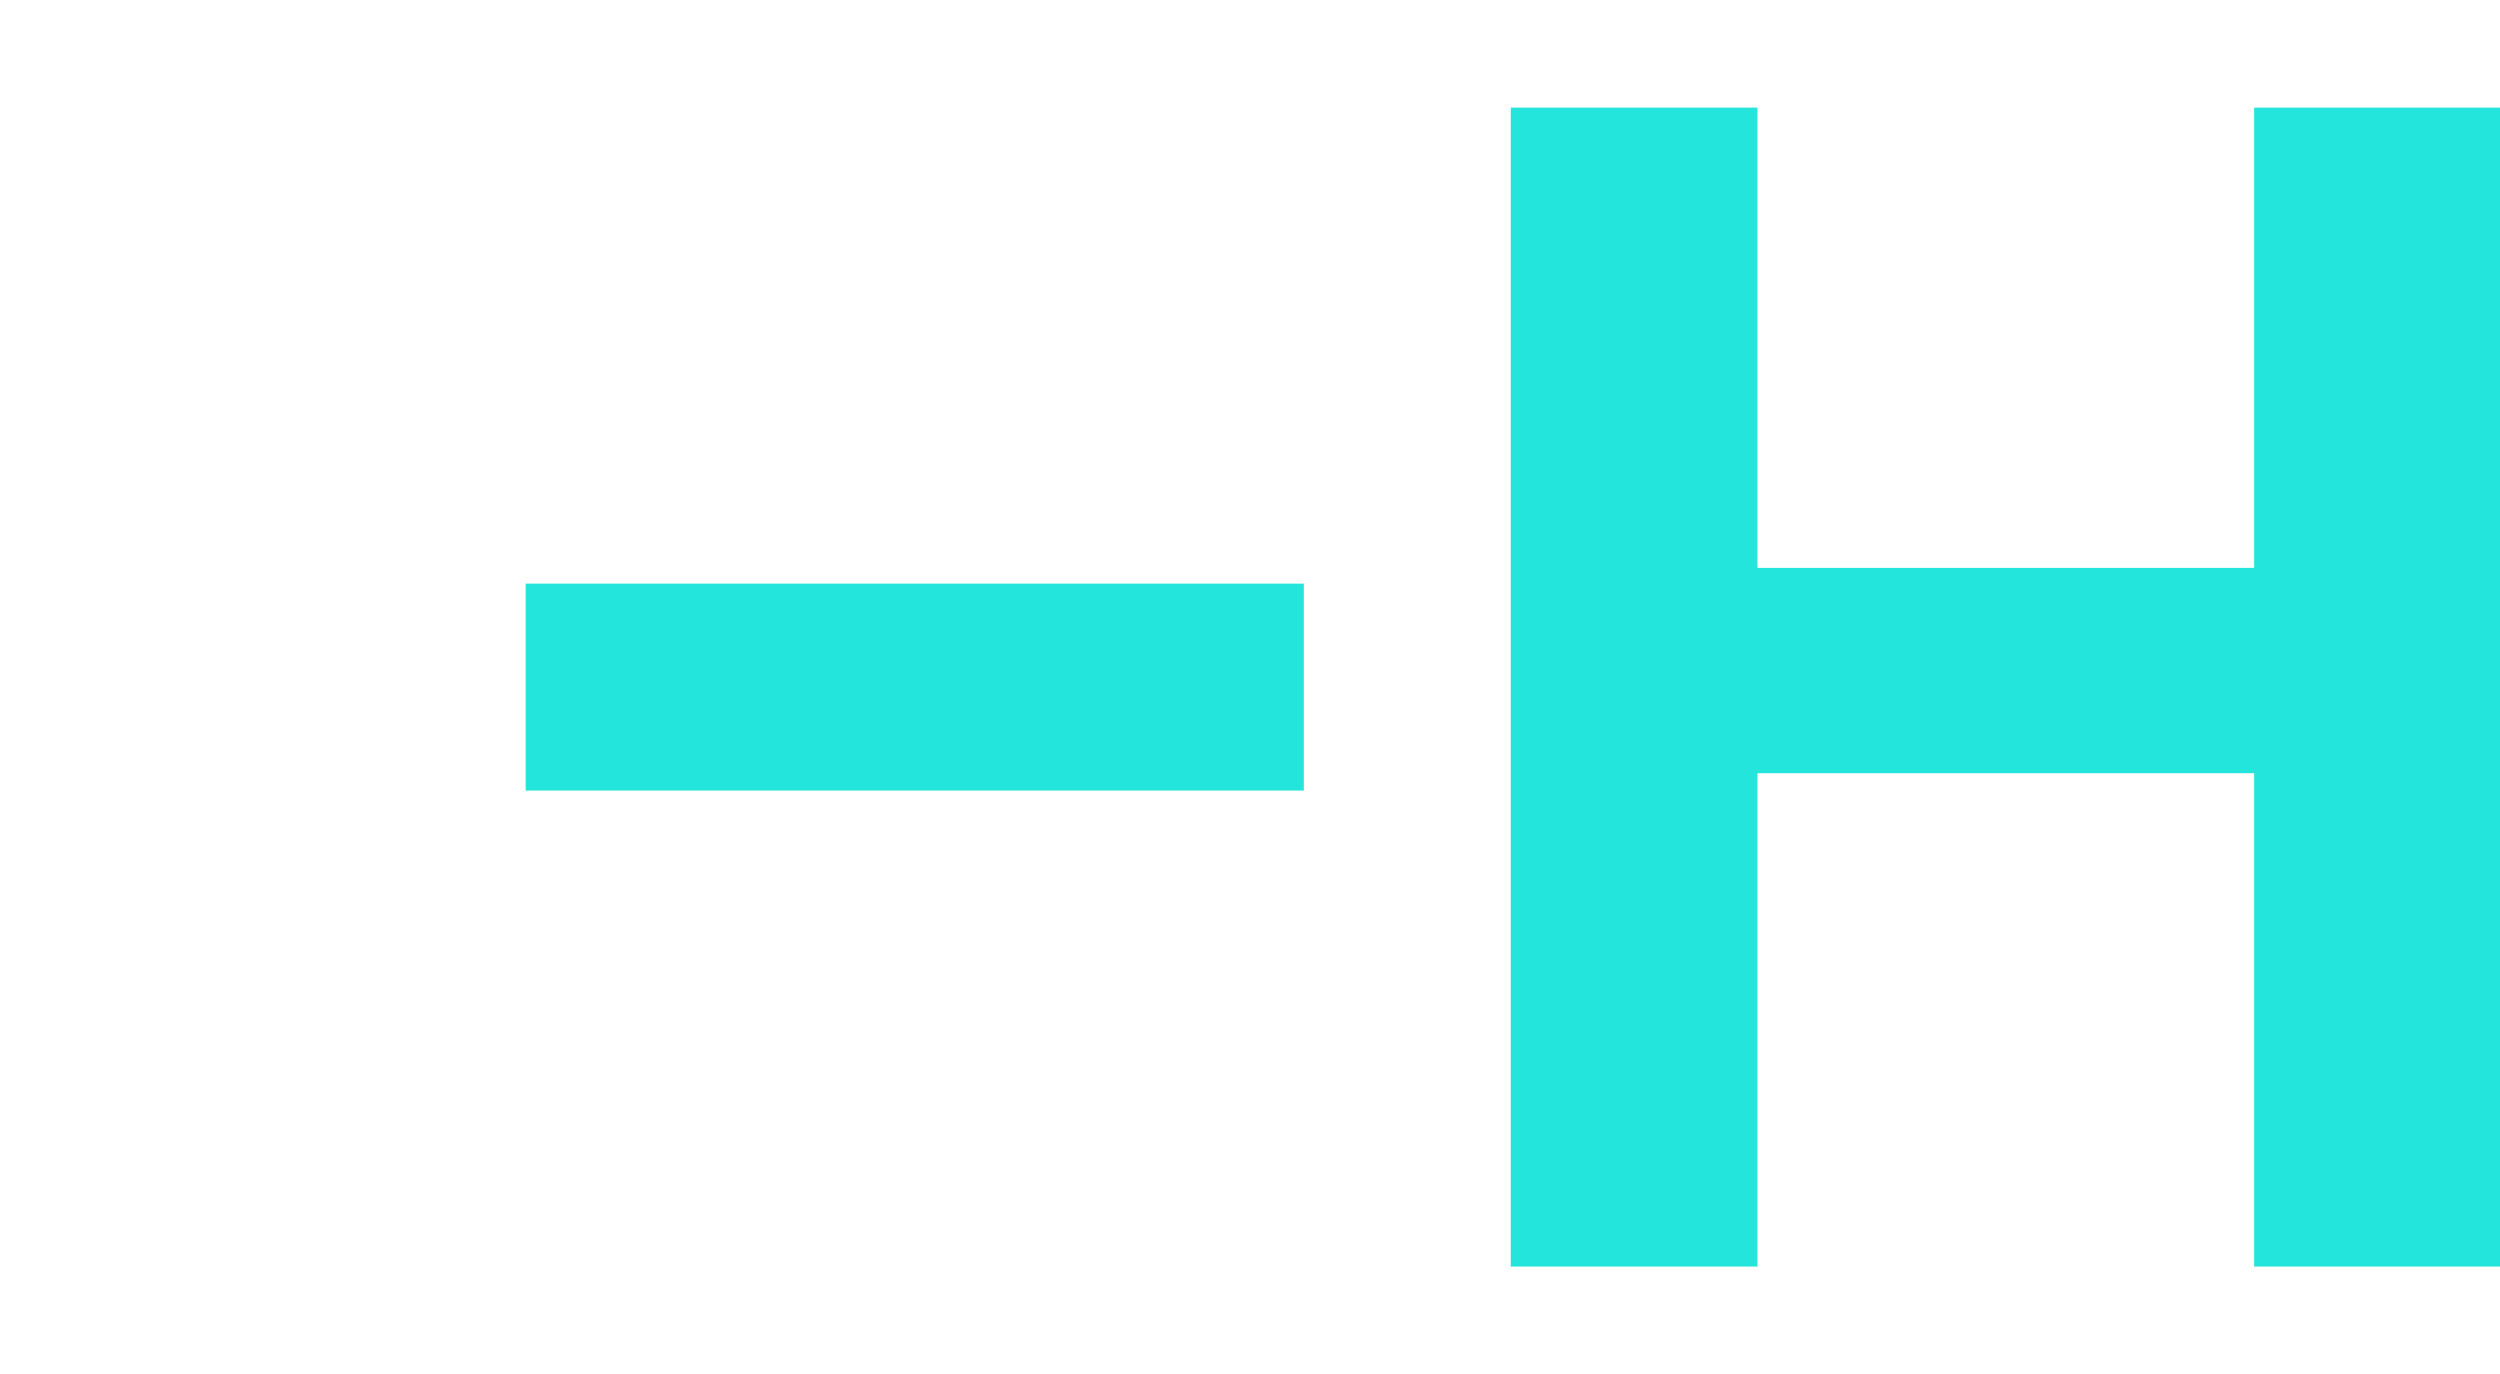 <svg xmlns="http://www.w3.org/2000/svg" width="604" height="332" viewBox="0 0 604 332" fill="none"><g clip-path="url(#clip0_12292_143)"><path d="M127 191V141H315V191H127Z" fill="#23E5DB"></path><path d="M365 306V26H424.6V137.2H544.6V26H604.2V306H544.6V186.8H424.6V306H365Z" fill="#23E5DB"></path></g><defs><clipPath id="clip0_12292_143"><rect width="604" height="332" fill="white"></rect></clipPath></defs></svg>